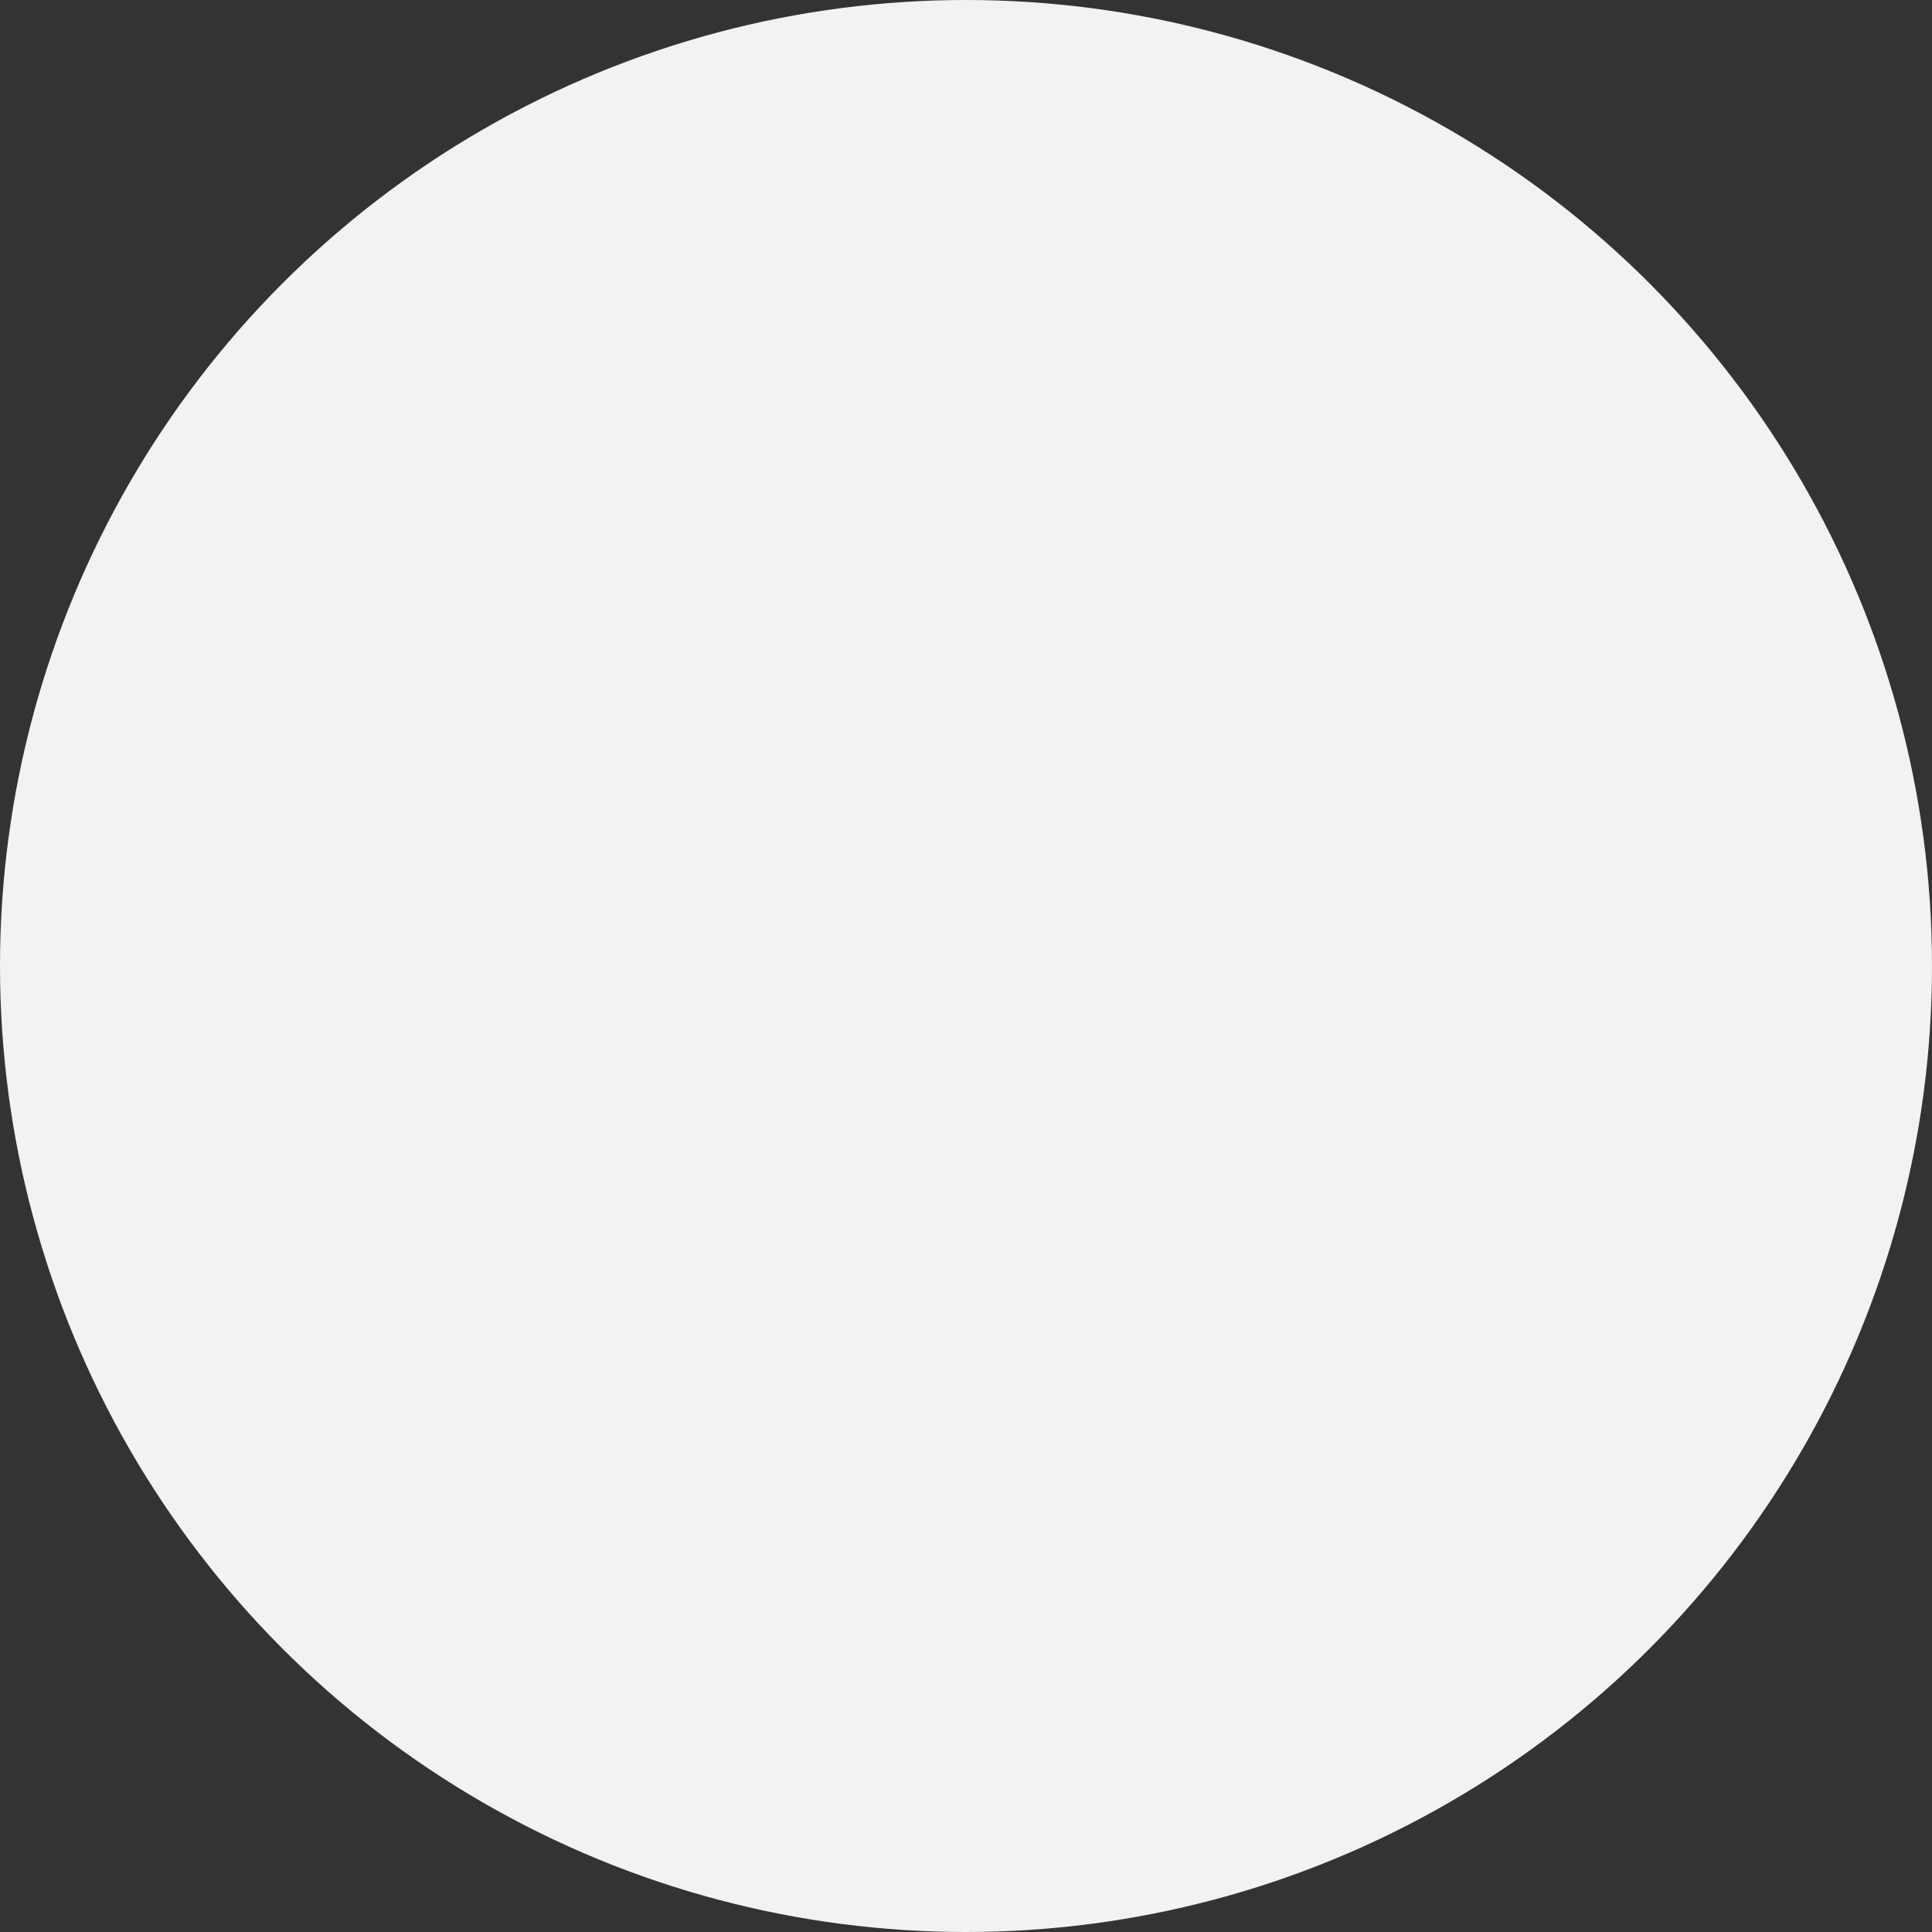 <svg xmlns="http://www.w3.org/2000/svg" width="54" height="54" viewBox="0 0 54 54"><rect x="0" y="0" width="54" height="54" fill="#333333" stroke="none"/><circle id="Ellipse_21" data-name="Ellipse 21" cx="27" cy="27" r="27" fill="#f2f2f2"></circle></svg>